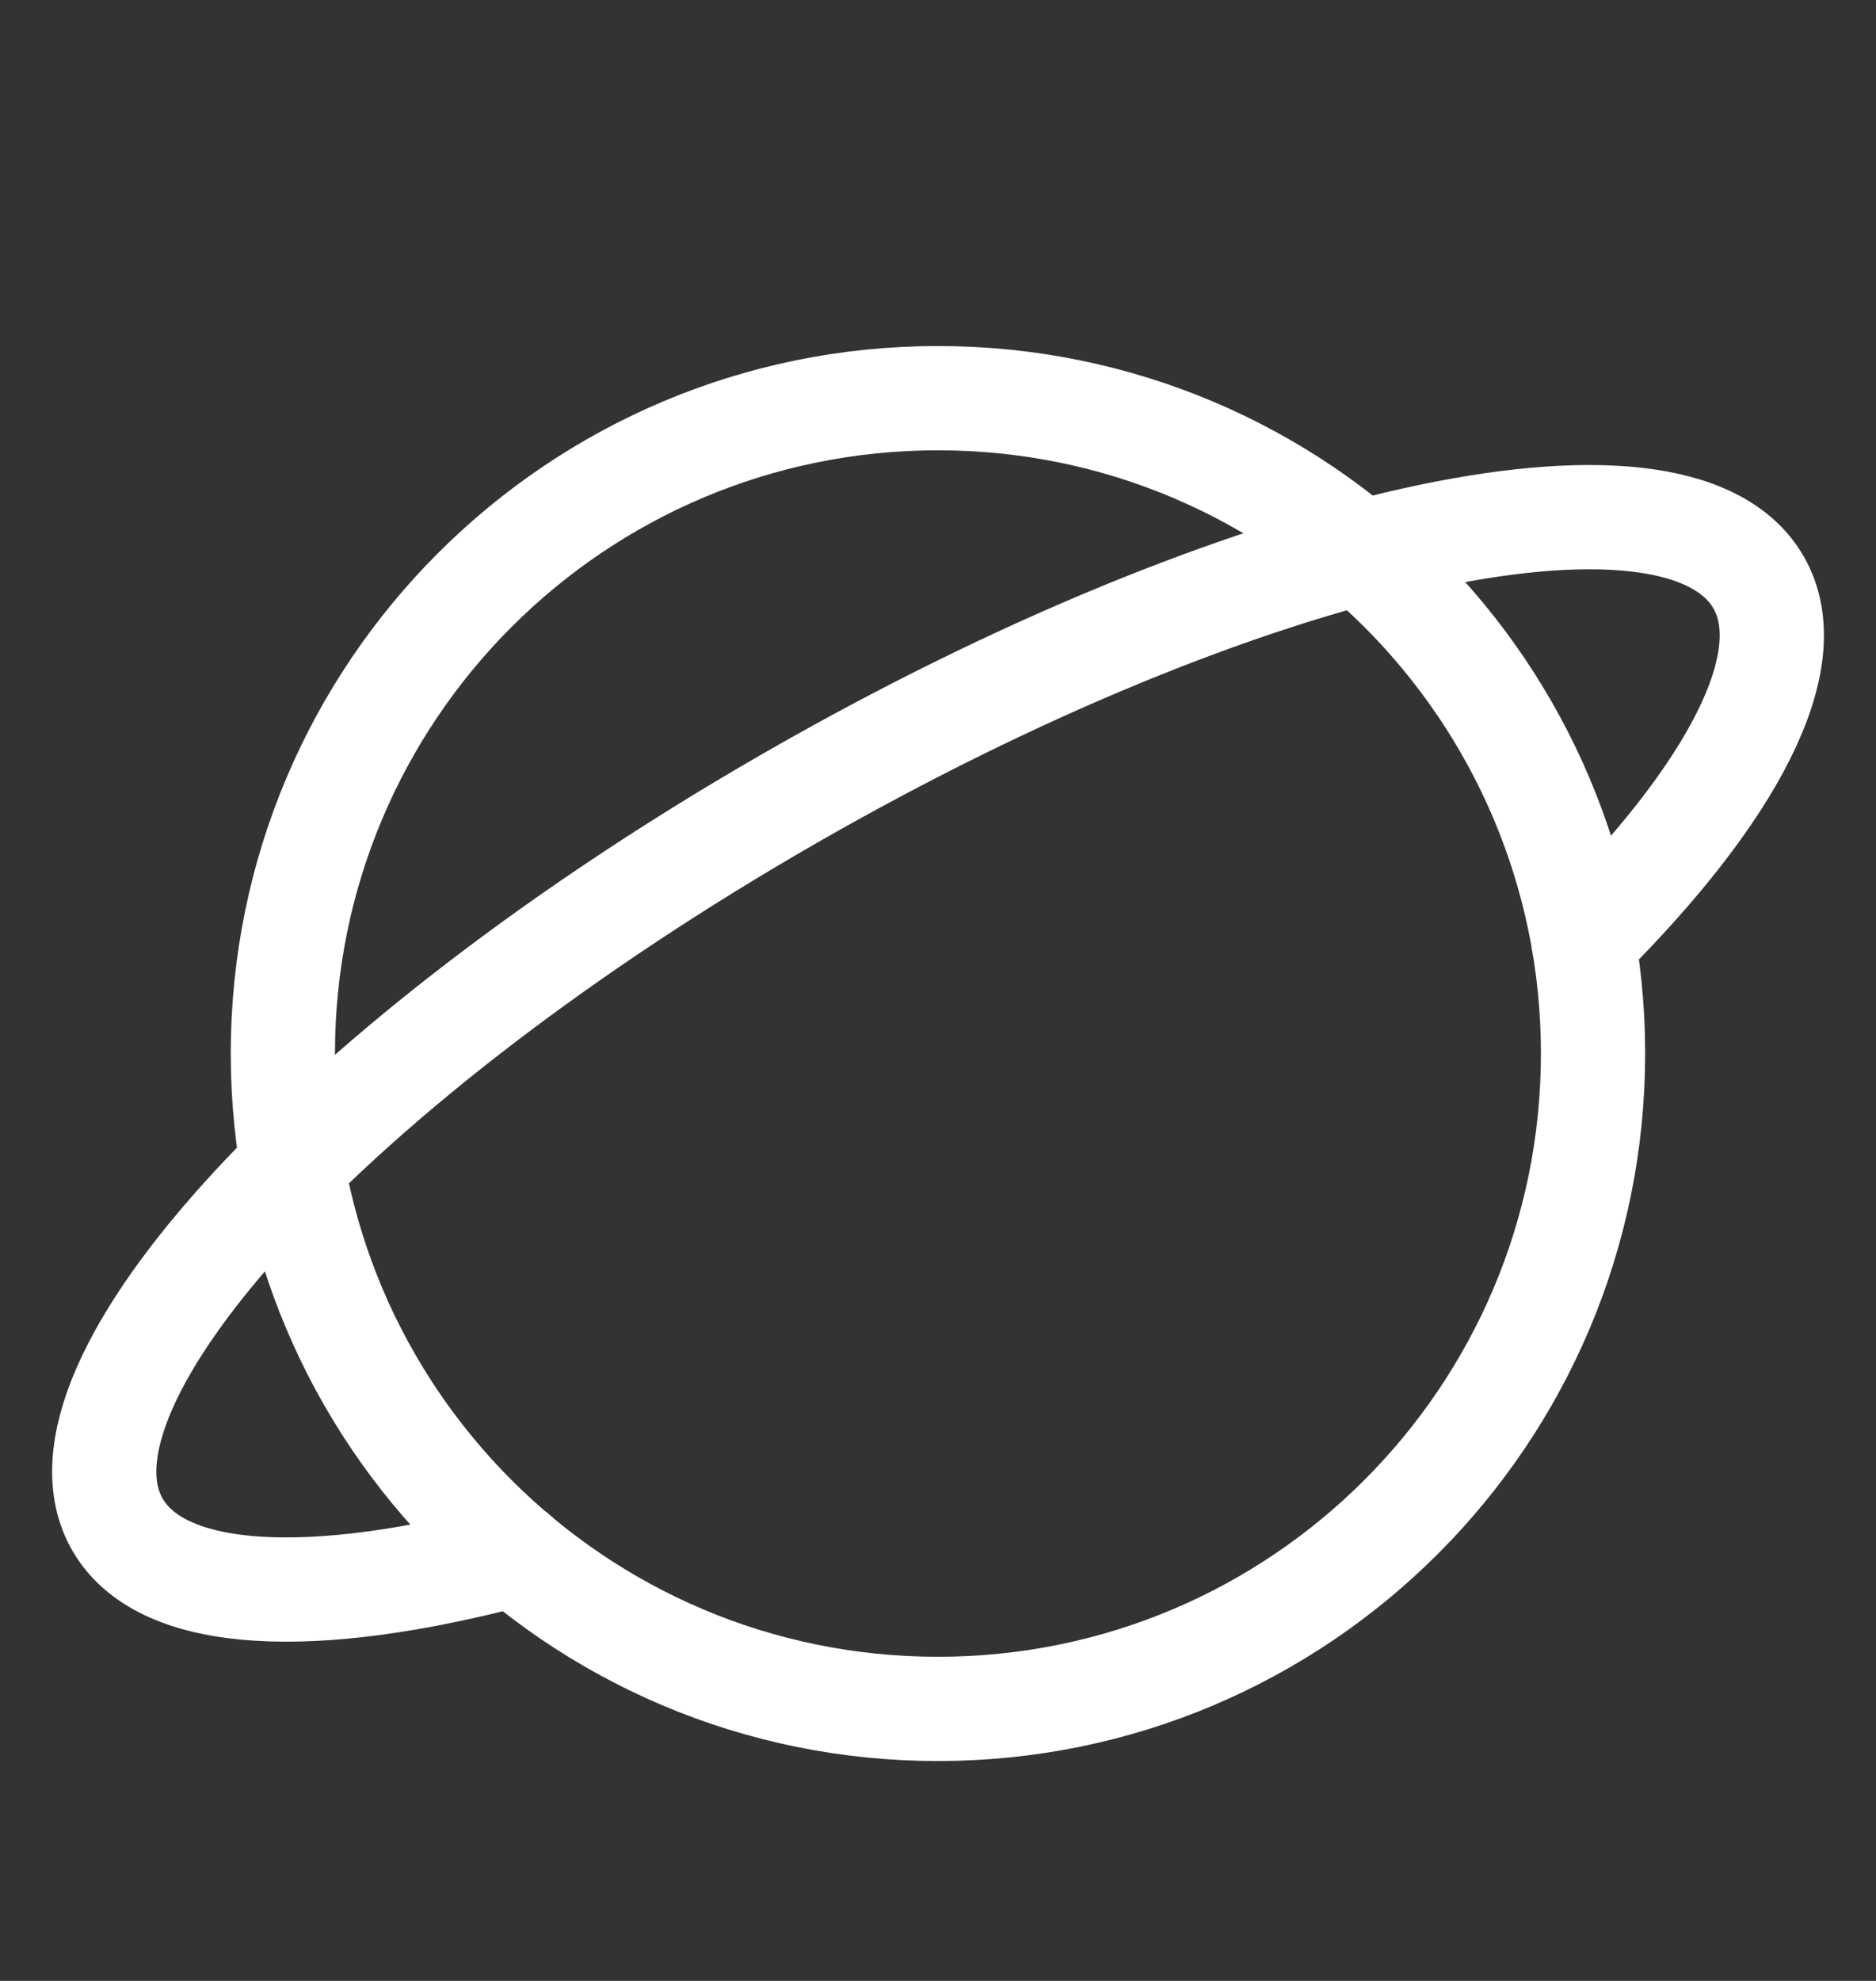 <svg width="18" height="19" viewBox="0 0 18 19" fill="none" xmlns="http://www.w3.org/2000/svg">
<rect x="0" y="0" width="18" height="19" fill="#333333" stroke="none"/>
<path d="M8.999 3.819C5.528 3.819 2.714 6.633 2.714 10.105C2.714 13.576 5.528 16.391 8.999 16.391C12.471 16.391 15.285 13.576 15.285 10.105C15.285 6.633 12.471 3.819 8.999 3.819Z" stroke="white" stroke-linecap="round" stroke-linejoin="round"/>
<path d="M4.946 14.907C3.008 15.422 1.56 15.368 1.129 14.626C0.343 13.273 3.232 10.153 7.58 7.656C11.928 5.158 16.087 4.227 16.872 5.584C17.304 6.329 16.621 7.611 15.194 9.029" stroke="white" stroke-linecap="round" stroke-linejoin="round"/>
</svg>
